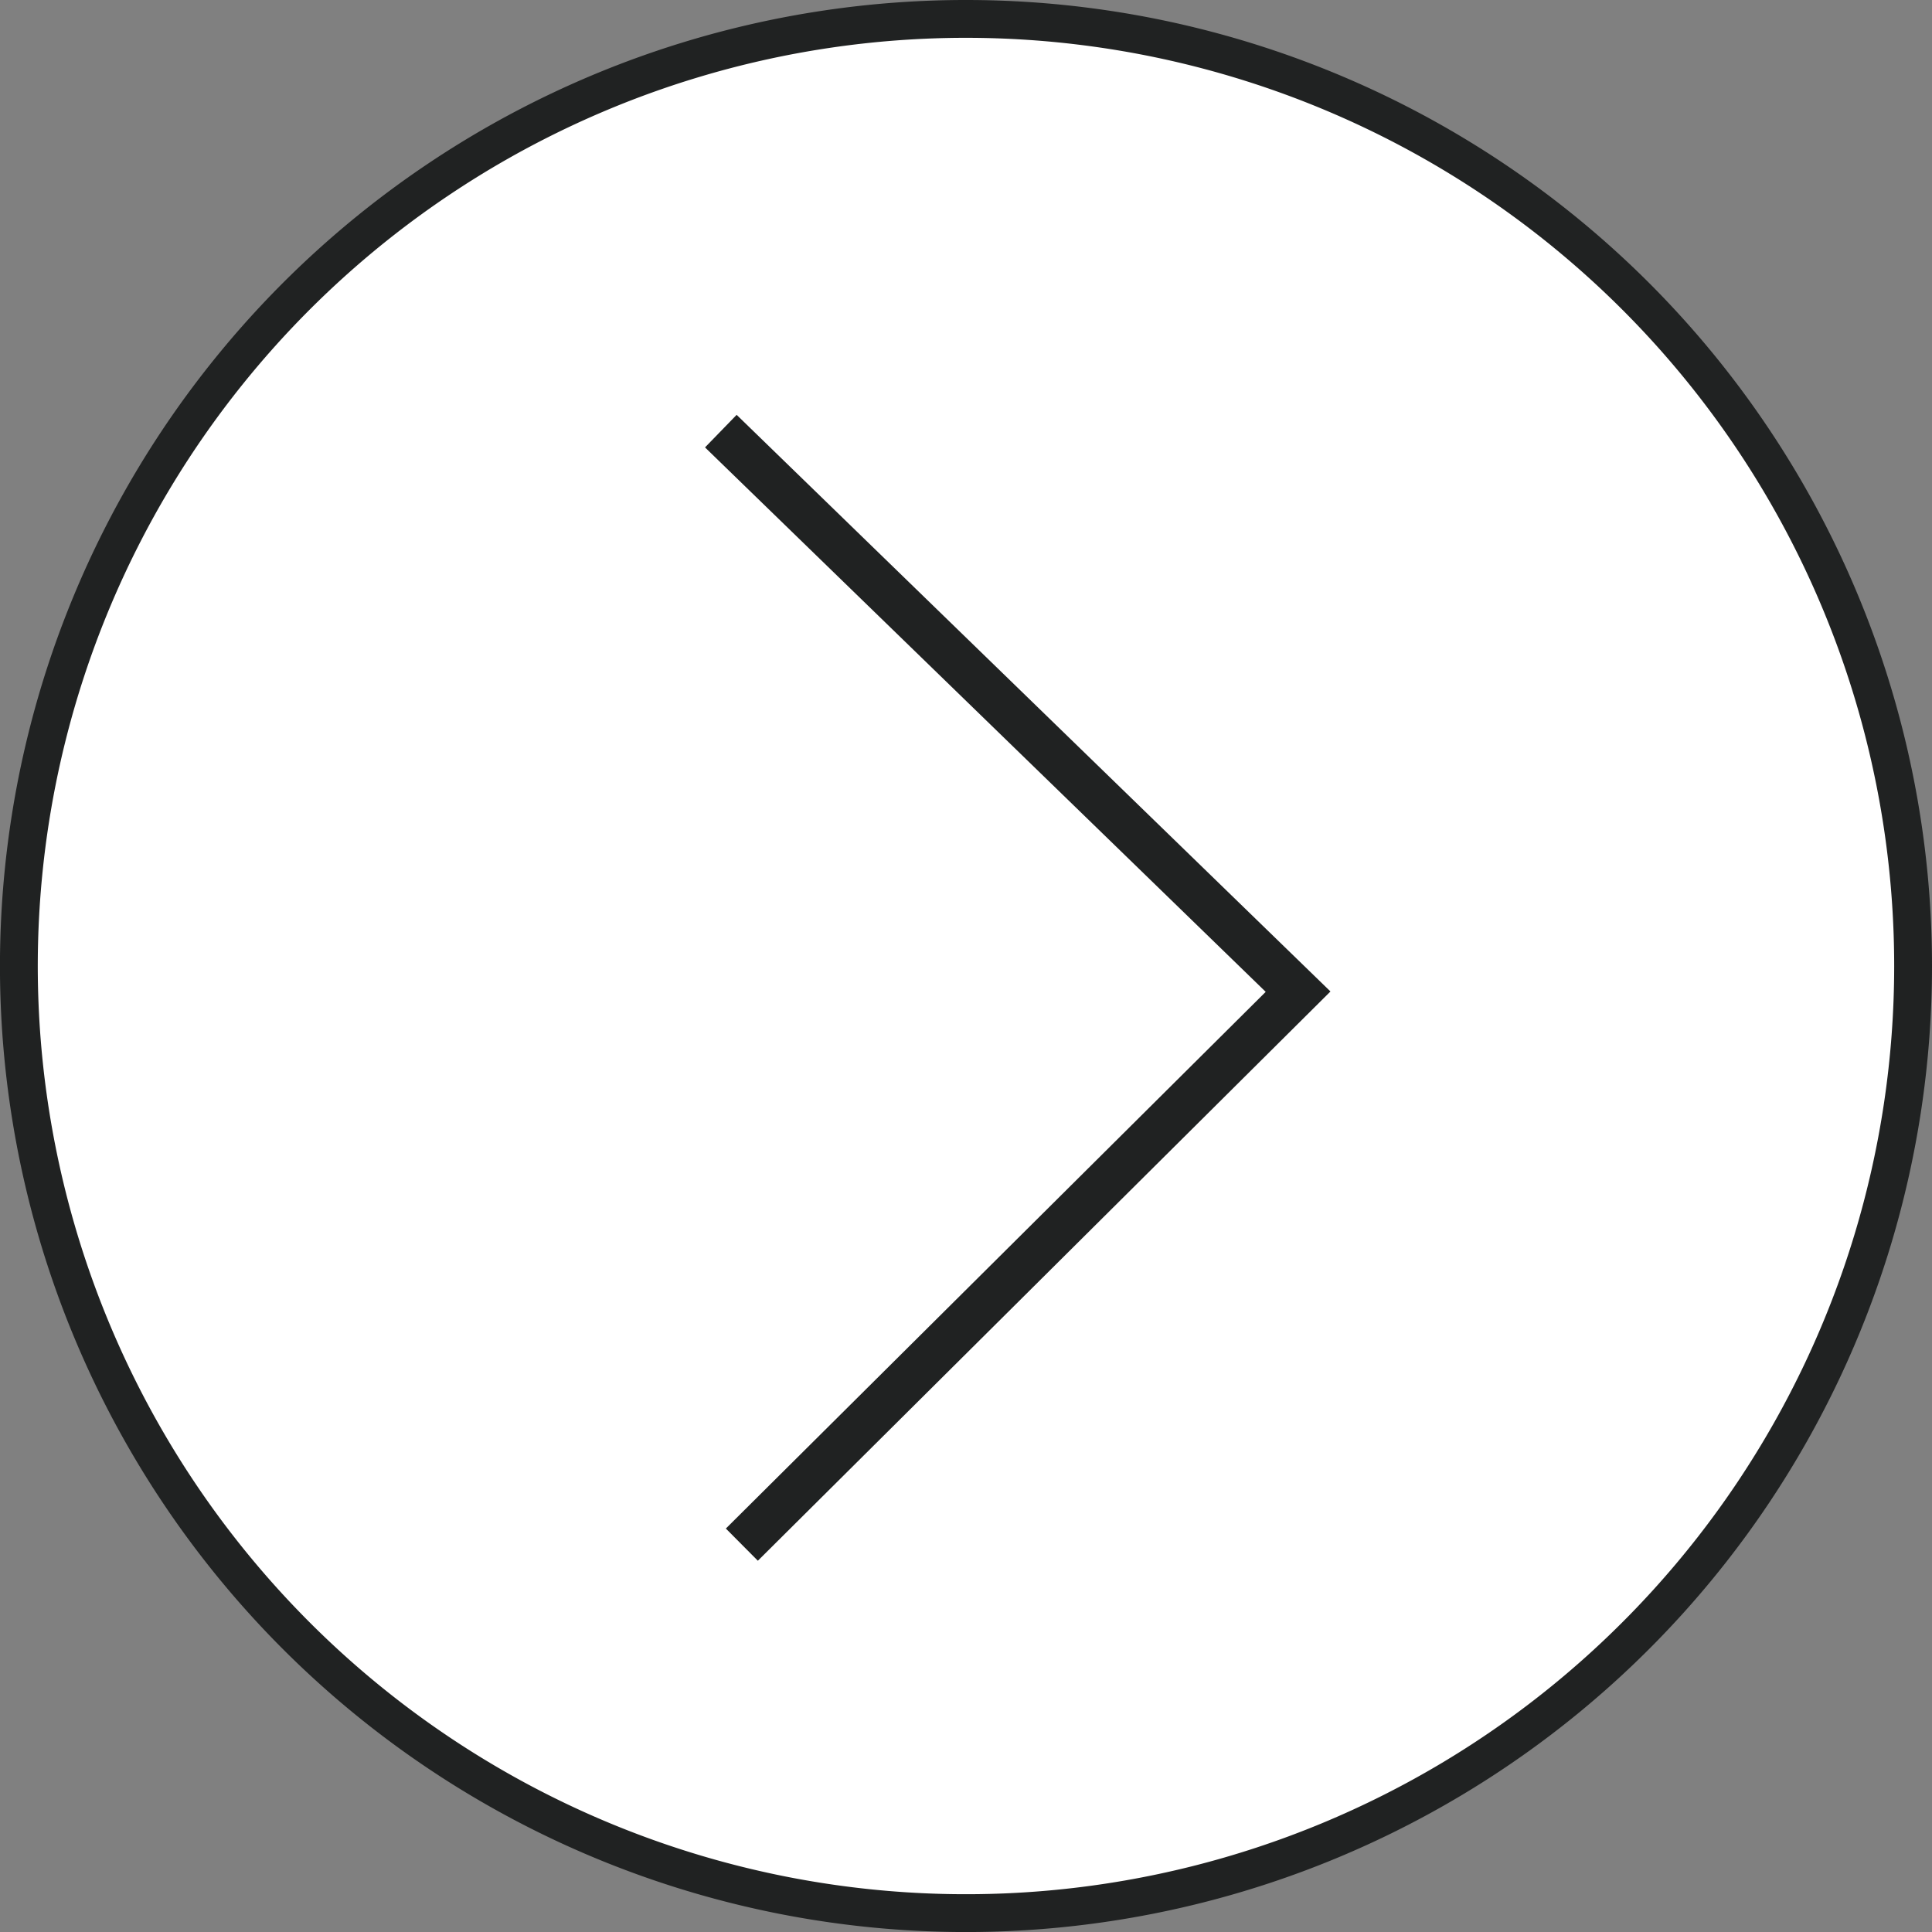 <svg xmlns="http://www.w3.org/2000/svg" xmlns:xlink="http://www.w3.org/1999/xlink" width="51.083" height="51.083" viewBox="0 0 51.083 51.083">
  <rect x="0" y="0" width="51.083" height="51.083" fill="#808080" stroke="none"/>
  <defs>
    <clipPath id="clip-path">
      <rect id="Rectángulo_34" data-name="Rectángulo 34" width="32.592" height="19.95" fill="none" stroke="#202222" stroke-width="1.2"/>
    </clipPath>
  </defs>
  <g id="Grupo_266" data-name="Grupo 266" transform="translate(-1830 -7555)">
    <path id="Trazado_700" data-name="Trazado 700" d="M50.583,25.541A25.042,25.042,0,1,1,25.542.5,25.041,25.041,0,0,1,50.583,25.541Z" transform="translate(1830 7555)" fill="#fff" stroke="#202222" stroke-miterlimit="10" stroke-width="1"/>
    <g id="Siguiente_Circulo" data-name="Siguiente Circulo" transform="translate(1847.522 7564.815)">
      <g id="Grupo_131" data-name="Grupo 131" transform="translate(0 32.592) rotate(-90)">
        <g id="Grupo_18" data-name="Grupo 18" transform="translate(0 0)" clip-path="url(#clip-path)">
          <path id="Trazado_479" data-name="Trazado 479" d="M0,.556,14.621,15.263,29.442,0" transform="translate(1.566 1.537)" fill="none" stroke="#202222" stroke-miterlimit="10" stroke-width="1.2"/>
        </g>
      </g>
    </g>
  </g>
</svg>
